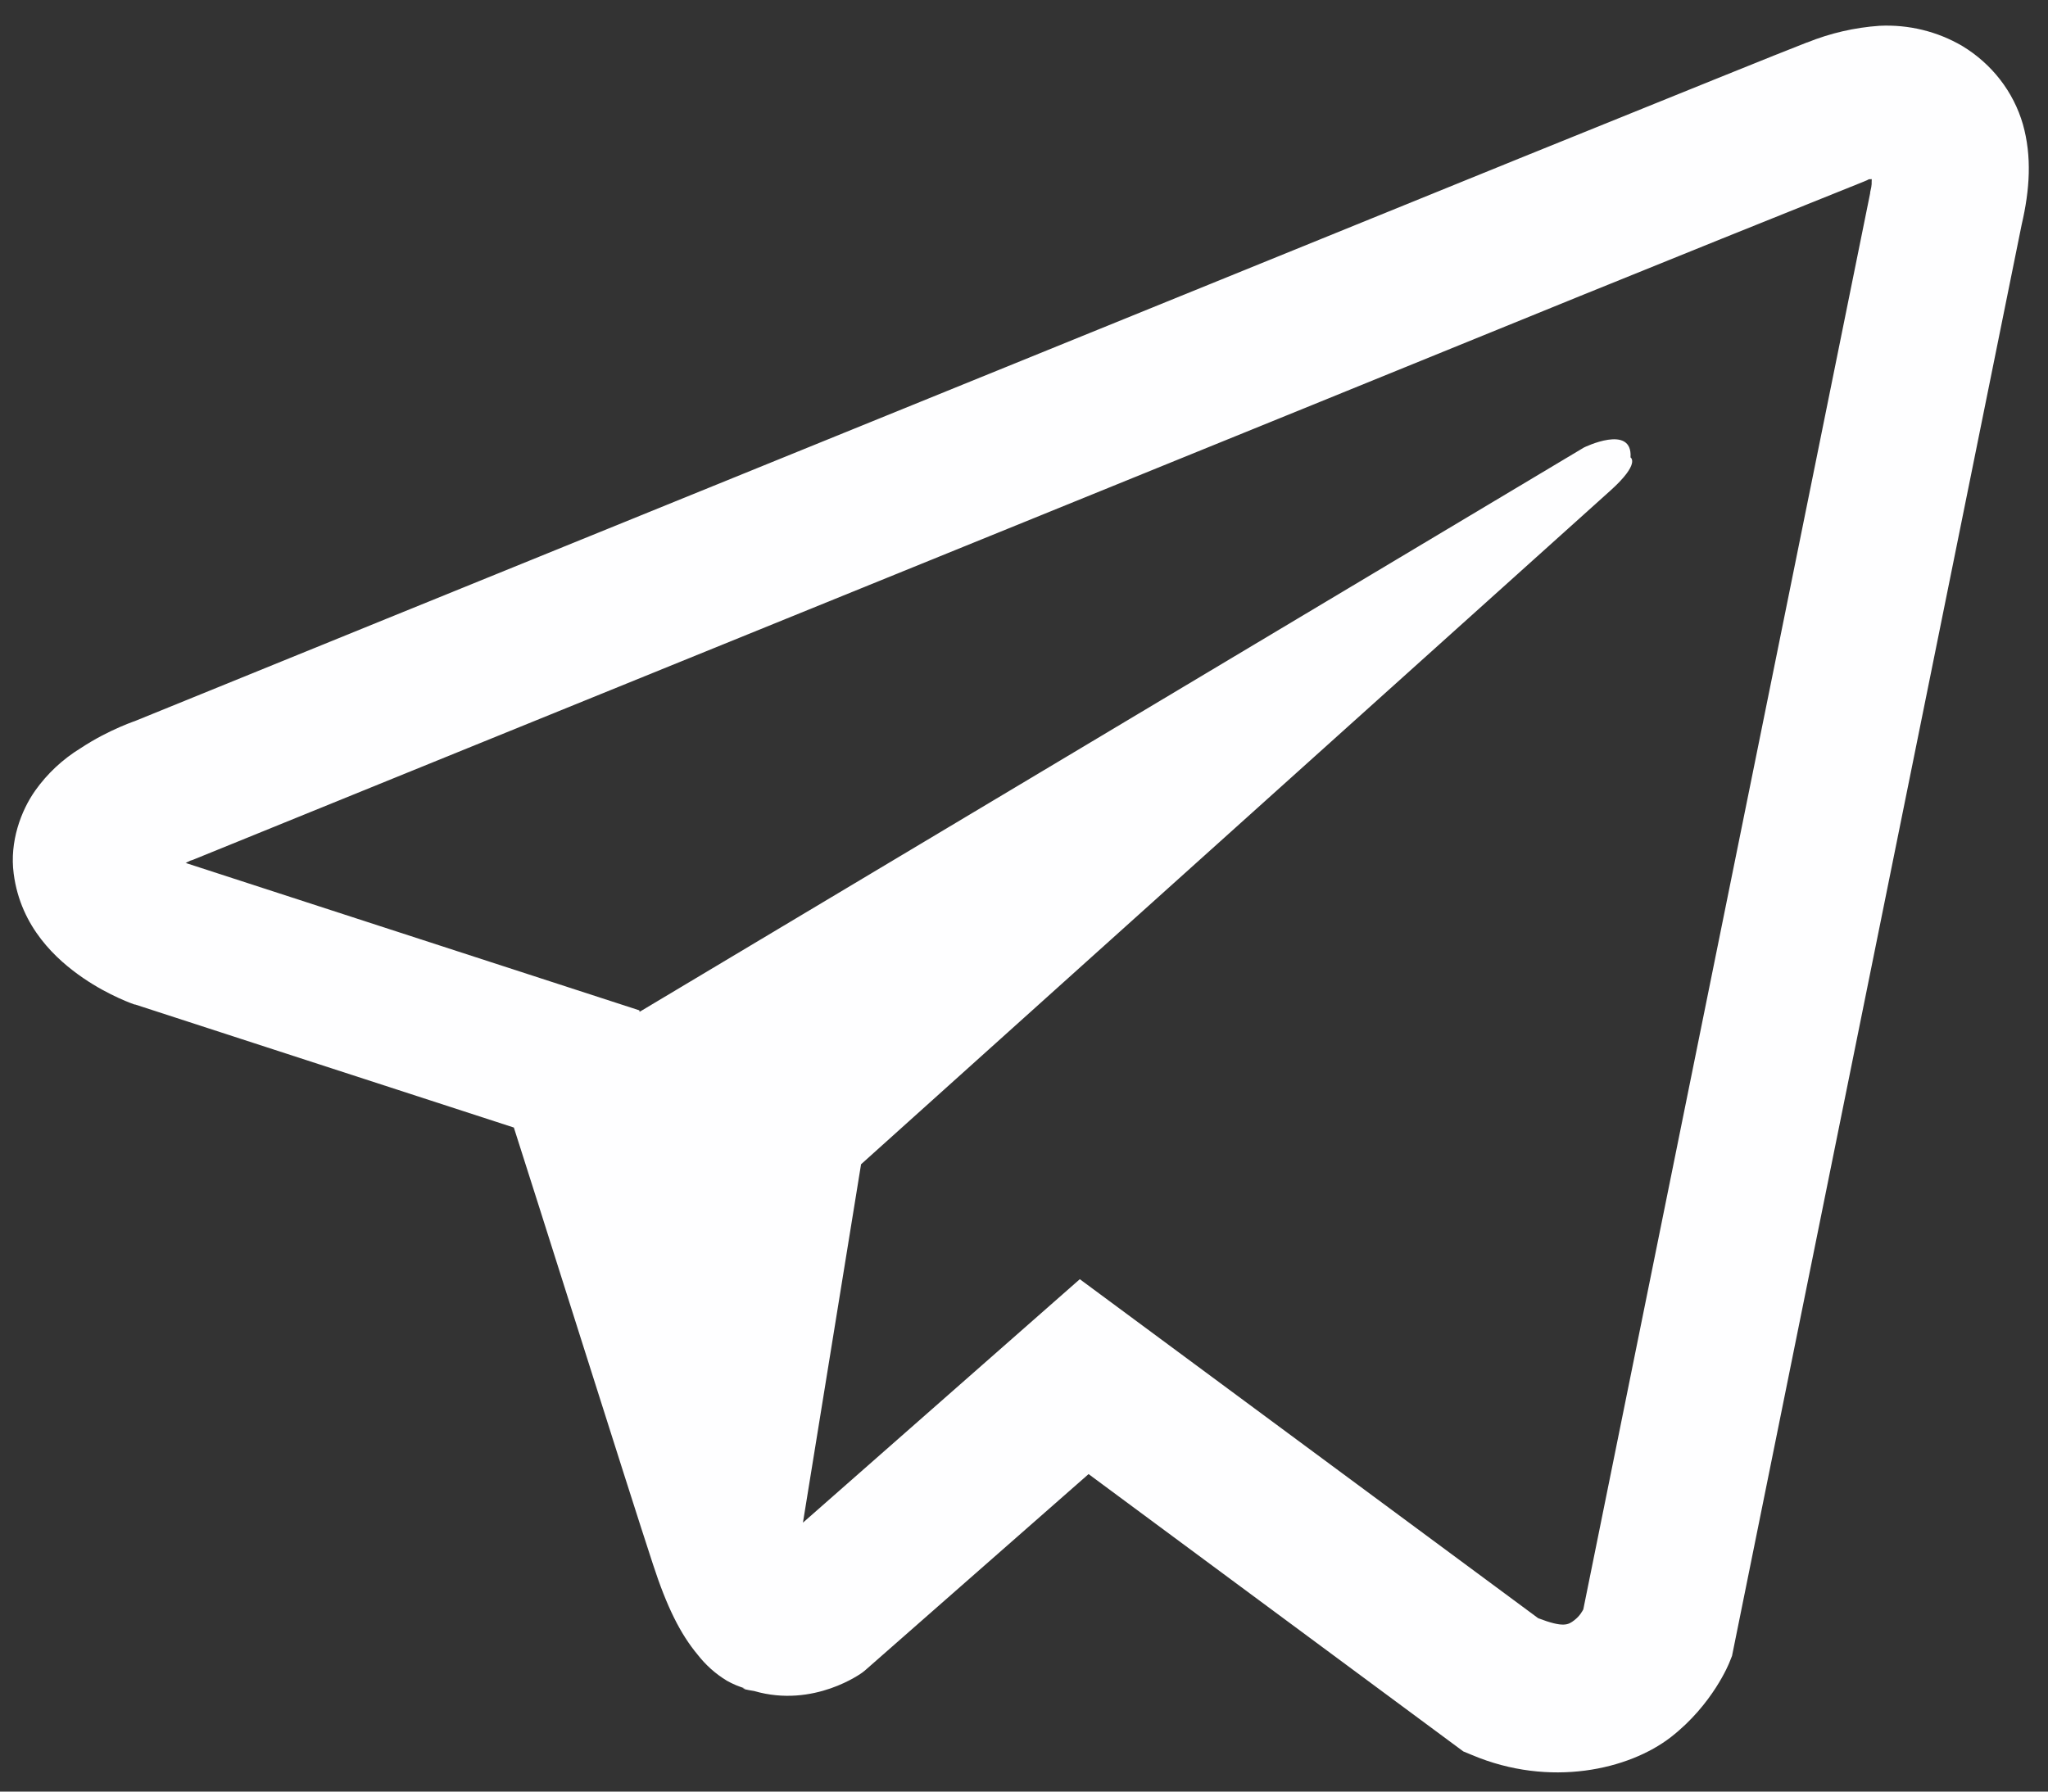 <svg width="32" height="28" viewBox="0 0 32 28" fill="none" xmlns="http://www.w3.org/2000/svg">
<rect x="0" y="0" width="32" height="28" fill="#333333" stroke="none"/>
<path d="M29.368 0.403C28.979 0.43 28.597 0.518 28.237 0.664H28.233C27.887 0.796 26.245 1.462 23.749 2.472L14.803 6.108C8.384 8.715 2.074 11.283 2.074 11.283L2.149 11.255C2.149 11.255 1.714 11.393 1.26 11.693C0.979 11.865 0.738 12.091 0.55 12.356C0.327 12.672 0.148 13.155 0.214 13.654C0.323 14.498 0.89 15.004 1.298 15.284C1.71 15.567 2.102 15.699 2.102 15.699H2.112L8.029 17.622C8.295 18.444 9.832 23.322 10.202 24.446C10.42 25.117 10.632 25.537 10.898 25.857C11.026 26.021 11.176 26.157 11.357 26.267C11.451 26.32 11.551 26.362 11.655 26.391L11.594 26.377C11.613 26.382 11.627 26.396 11.64 26.401C11.689 26.413 11.722 26.418 11.783 26.428C12.72 26.701 13.473 26.14 13.473 26.14L13.515 26.107L17.009 23.038L22.864 27.372L22.997 27.427C24.218 27.944 25.454 27.656 26.107 27.149C26.765 26.638 27.021 25.984 27.021 25.984L27.063 25.879L31.588 3.513C31.717 2.961 31.749 2.444 31.608 1.943C31.461 1.435 31.124 0.999 30.661 0.719C30.273 0.491 29.822 0.381 29.368 0.403ZM29.246 2.8C29.241 2.874 29.255 2.865 29.221 3.007V3.02L24.739 25.153C24.72 25.185 24.687 25.254 24.597 25.323C24.503 25.395 24.427 25.441 24.034 25.29L16.872 19.992L12.546 23.797L13.454 18.196L25.156 7.673C25.638 7.241 25.477 7.149 25.477 7.149C25.511 6.619 24.749 6.994 24.749 6.994L9.994 15.813L9.989 15.79L2.917 13.492V13.488L2.898 13.484C2.911 13.48 2.923 13.476 2.935 13.47L2.973 13.451L3.011 13.439C3.011 13.439 9.326 10.871 15.745 8.264C18.959 6.958 22.197 5.642 24.687 4.627C26.164 4.028 27.642 3.431 29.122 2.838C29.221 2.801 29.174 2.8 29.246 2.8Z" fill="#FEFEFF"/>
</svg>
